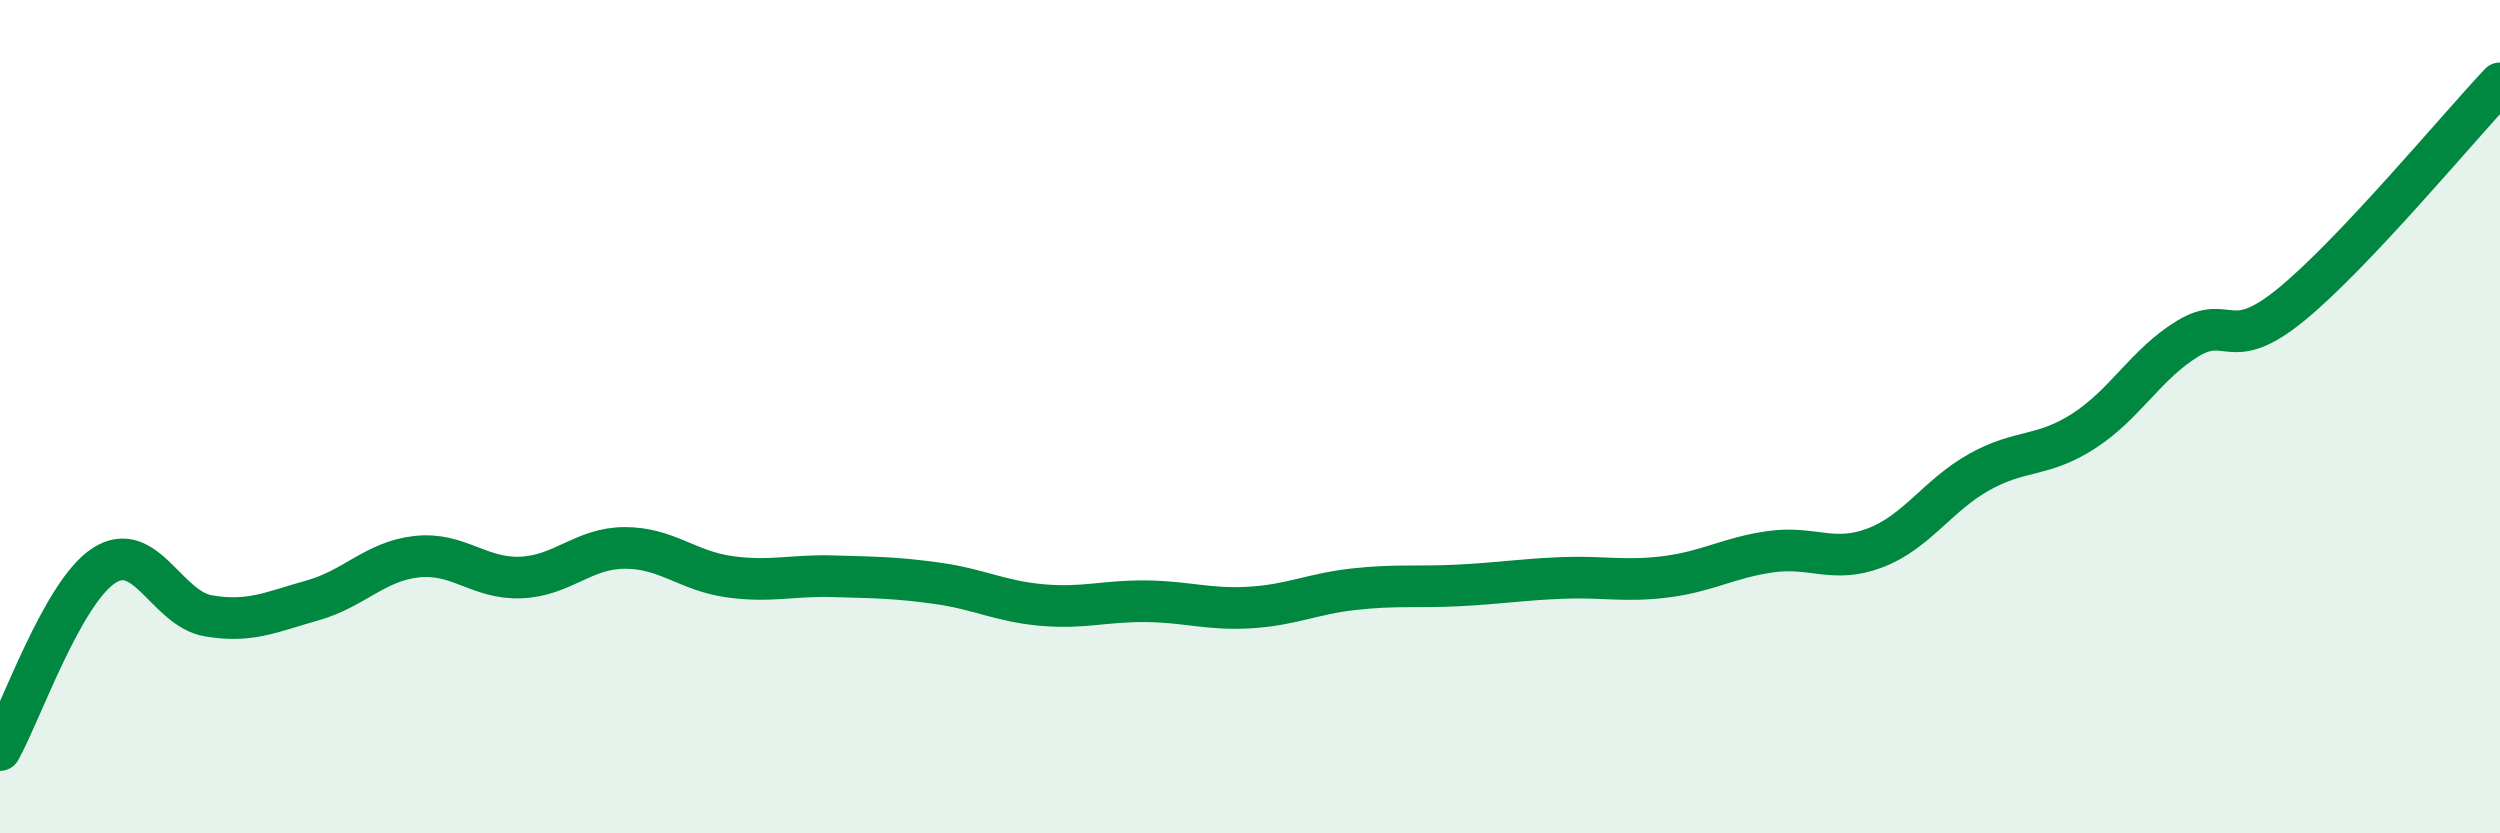 
    <svg width="60" height="20" viewBox="0 0 60 20" xmlns="http://www.w3.org/2000/svg">
      <path
        d="M 0,18 C 0.5,17.11 1.5,14.21 2.5,13.57 C 3.5,12.93 4,14.61 5,14.78 C 6,14.95 6.5,14.69 7.5,14.41 C 8.5,14.13 9,13.47 10,13.36 C 11,13.25 11.5,13.9 12.5,13.86 C 13.5,13.82 14,13.15 15,13.15 C 16,13.15 16.5,13.7 17.5,13.84 C 18.5,13.98 19,13.8 20,13.83 C 21,13.86 21.5,13.86 22.5,14 C 23.5,14.14 24,14.43 25,14.52 C 26,14.61 26.5,14.42 27.5,14.43 C 28.5,14.44 29,14.64 30,14.58 C 31,14.52 31.5,14.25 32.5,14.14 C 33.5,14.03 34,14.1 35,14.05 C 36,14 36.5,13.91 37.5,13.87 C 38.5,13.83 39,13.97 40,13.84 C 41,13.71 41.5,13.38 42.5,13.24 C 43.5,13.1 44,13.53 45,13.15 C 46,12.77 46.5,11.89 47.5,11.33 C 48.5,10.77 49,10.99 50,10.35 C 51,9.71 51.5,8.74 52.5,8.13 C 53.5,7.52 53.5,8.53 55,7.3 C 56.5,6.07 59,3.06 60,2L60 20L0 20Z"
        fill="#008740"
        opacity="0.1"
        stroke-linecap="round"
        stroke-linejoin="round"
      />
      <path
        d="M 0,18 C 0.5,17.11 1.5,14.21 2.5,13.57 C 3.5,12.93 4,14.61 5,14.78 C 6,14.95 6.5,14.69 7.5,14.41 C 8.5,14.13 9,13.47 10,13.36 C 11,13.25 11.5,13.9 12.5,13.86 C 13.5,13.82 14,13.15 15,13.15 C 16,13.15 16.5,13.7 17.5,13.84 C 18.5,13.98 19,13.8 20,13.83 C 21,13.86 21.5,13.86 22.5,14 C 23.5,14.14 24,14.43 25,14.52 C 26,14.61 26.5,14.42 27.5,14.43 C 28.5,14.44 29,14.64 30,14.58 C 31,14.52 31.5,14.25 32.5,14.14 C 33.5,14.03 34,14.1 35,14.05 C 36,14 36.5,13.91 37.5,13.87 C 38.5,13.83 39,13.97 40,13.84 C 41,13.71 41.5,13.38 42.5,13.24 C 43.5,13.1 44,13.53 45,13.15 C 46,12.77 46.5,11.89 47.5,11.33 C 48.5,10.77 49,10.99 50,10.35 C 51,9.71 51.5,8.74 52.5,8.13 C 53.5,7.52 53.5,8.53 55,7.3 C 56.5,6.07 59,3.06 60,2"
        stroke="#008740"
        stroke-width="1"
        fill="none"
        stroke-linecap="round"
        stroke-linejoin="round"
      />
    </svg>
  